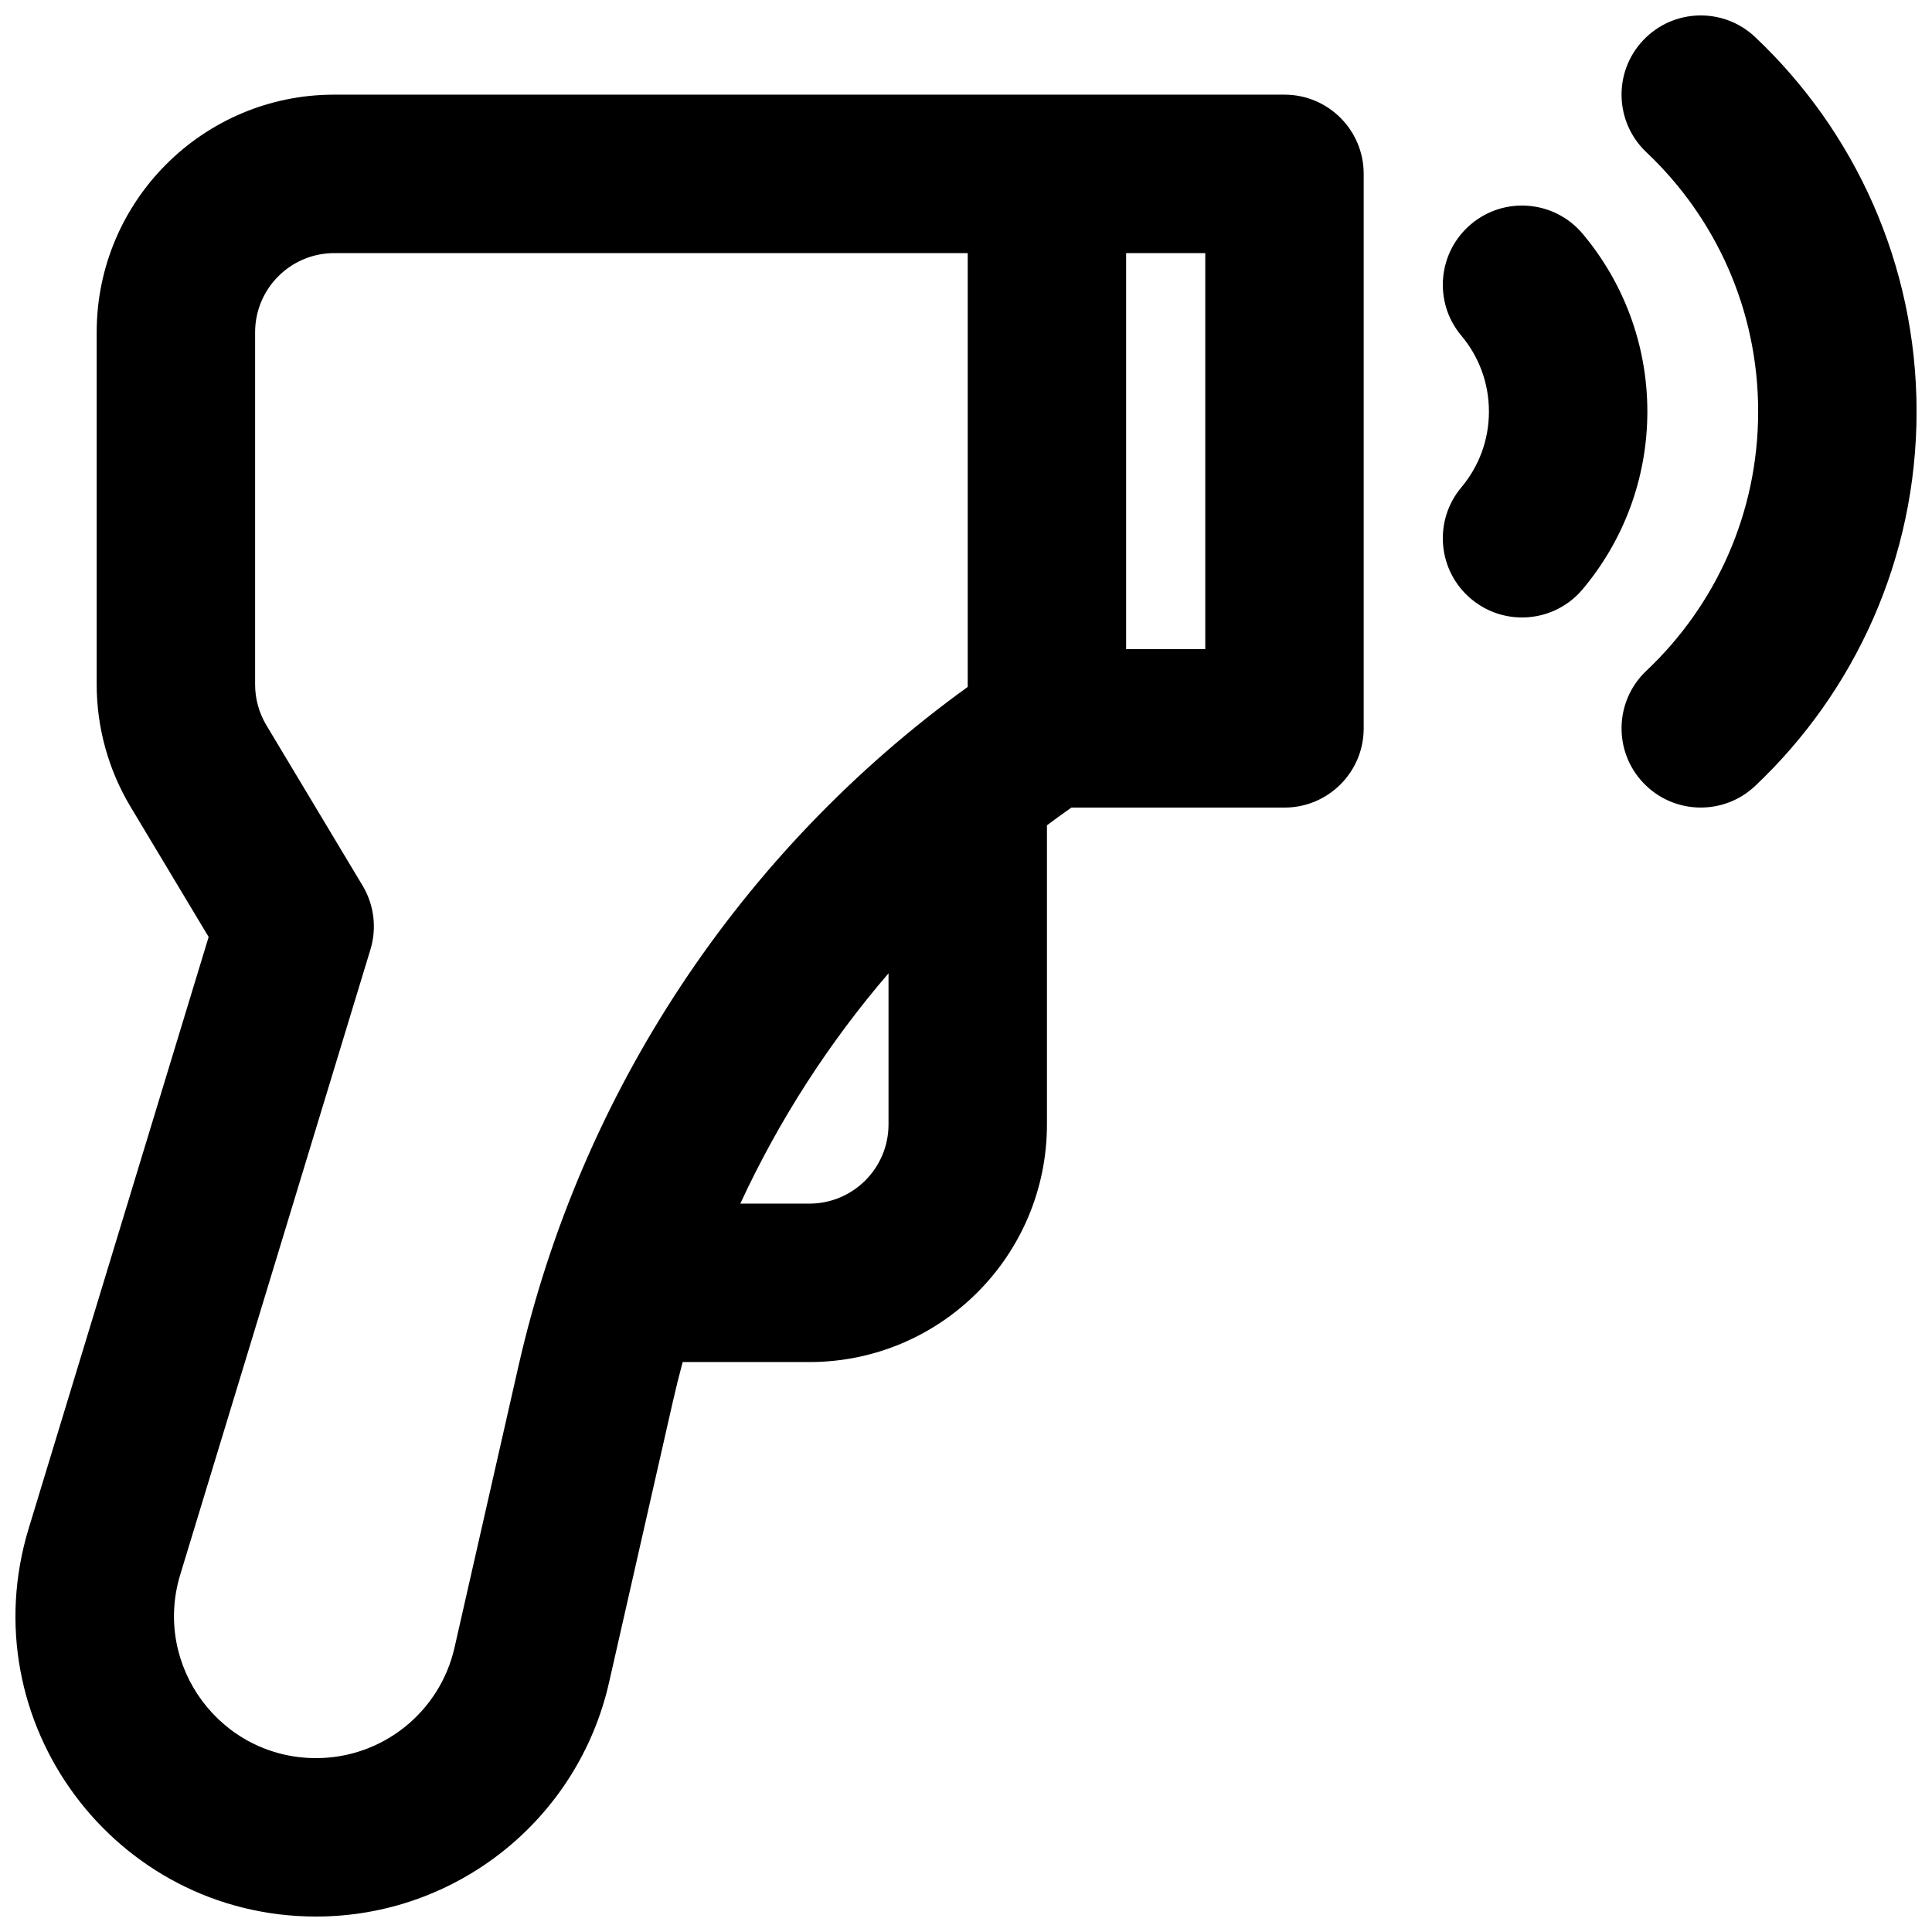 <?xml version="1.0" encoding="UTF-8"?>
<!-- Uploaded to: SVG Repo, www.svgrepo.com, Generator: SVG Repo Mixer Tools -->
<svg width="800px" height="800px" version="1.1" viewBox="144 144 512 512" xmlns="http://www.w3.org/2000/svg">
 <defs>
  <clipPath id="a">
   <path d="m148.09 148.09h503.81v503.81h-503.81z"/>
  </clipPath>
 </defs>
 <g clip-path="url(#a)">
  <path d="m579.46 154.67c7.961-8.43 21.246-8.809 29.672-0.848 26.316 24.852 42.781 60.133 42.781 99.23 0 39.094-16.465 74.379-42.781 99.23-8.426 7.957-21.711 7.578-29.672-0.852-7.965-8.426-7.582-21.715 0.848-29.672 18.266-17.25 29.621-41.633 29.621-68.707 0-27.074-11.355-51.457-29.621-68.707-8.43-7.961-8.812-21.246-0.848-29.676zm-409.84 77.391c0-34.773 28.184-62.977 62.961-62.977h251.82c11.594 0 20.992 9.398 20.992 20.992v146.95c0 11.594-9.398 20.992-20.992 20.992h-56.465c-2.188 1.535-4.352 3.098-6.484 4.695v79.273c0 34.773-28.184 62.973-62.961 62.973h-33.574c-0.93 3.445-1.793 6.91-2.586 10.402l-16.938 74.559c-8.238 36.25-40.457 61.984-77.637 61.984-53.469 0-91.723-51.668-76.164-102.82l47.699-156.78-20.703-34.516c-5.867-9.789-8.969-20.988-8.969-32.398zm170.57 230.91h18.301c11.578 0 20.977-9.395 20.977-20.992v-40.039c-15.828 18.414-29.051 38.949-39.277 61.031zm60.262-136.93c-60.152 43.438-102.56 107.39-119.06 180.02l-16.938 74.559c-3.894 17.145-19.129 29.301-36.695 29.301-25.258 0-43.359-24.414-35.996-48.613l50.41-165.69c1.727-5.68 0.973-11.82-2.078-16.91l-25.496-42.508c-1.957-3.262-2.992-6.996-2.992-10.801v-93.332c0-11.602 9.398-20.992 20.977-20.992h167.87zm41.984-114.97v104.96h20.973v-104.96zm91.418-7.68c8.879-7.457 22.121-6.301 29.574 2.574 10.684 12.723 17.137 29.18 17.137 47.09 0 17.906-6.453 34.363-17.137 47.086-7.453 8.879-20.695 10.031-29.574 2.574-8.879-7.453-10.031-20.695-2.574-29.574 4.57-5.441 7.301-12.418 7.301-20.086 0-7.672-2.731-14.648-7.301-20.09-7.457-8.875-6.305-22.117 2.574-29.574z" fill-rule="evenodd"/>
 </g>
</svg>